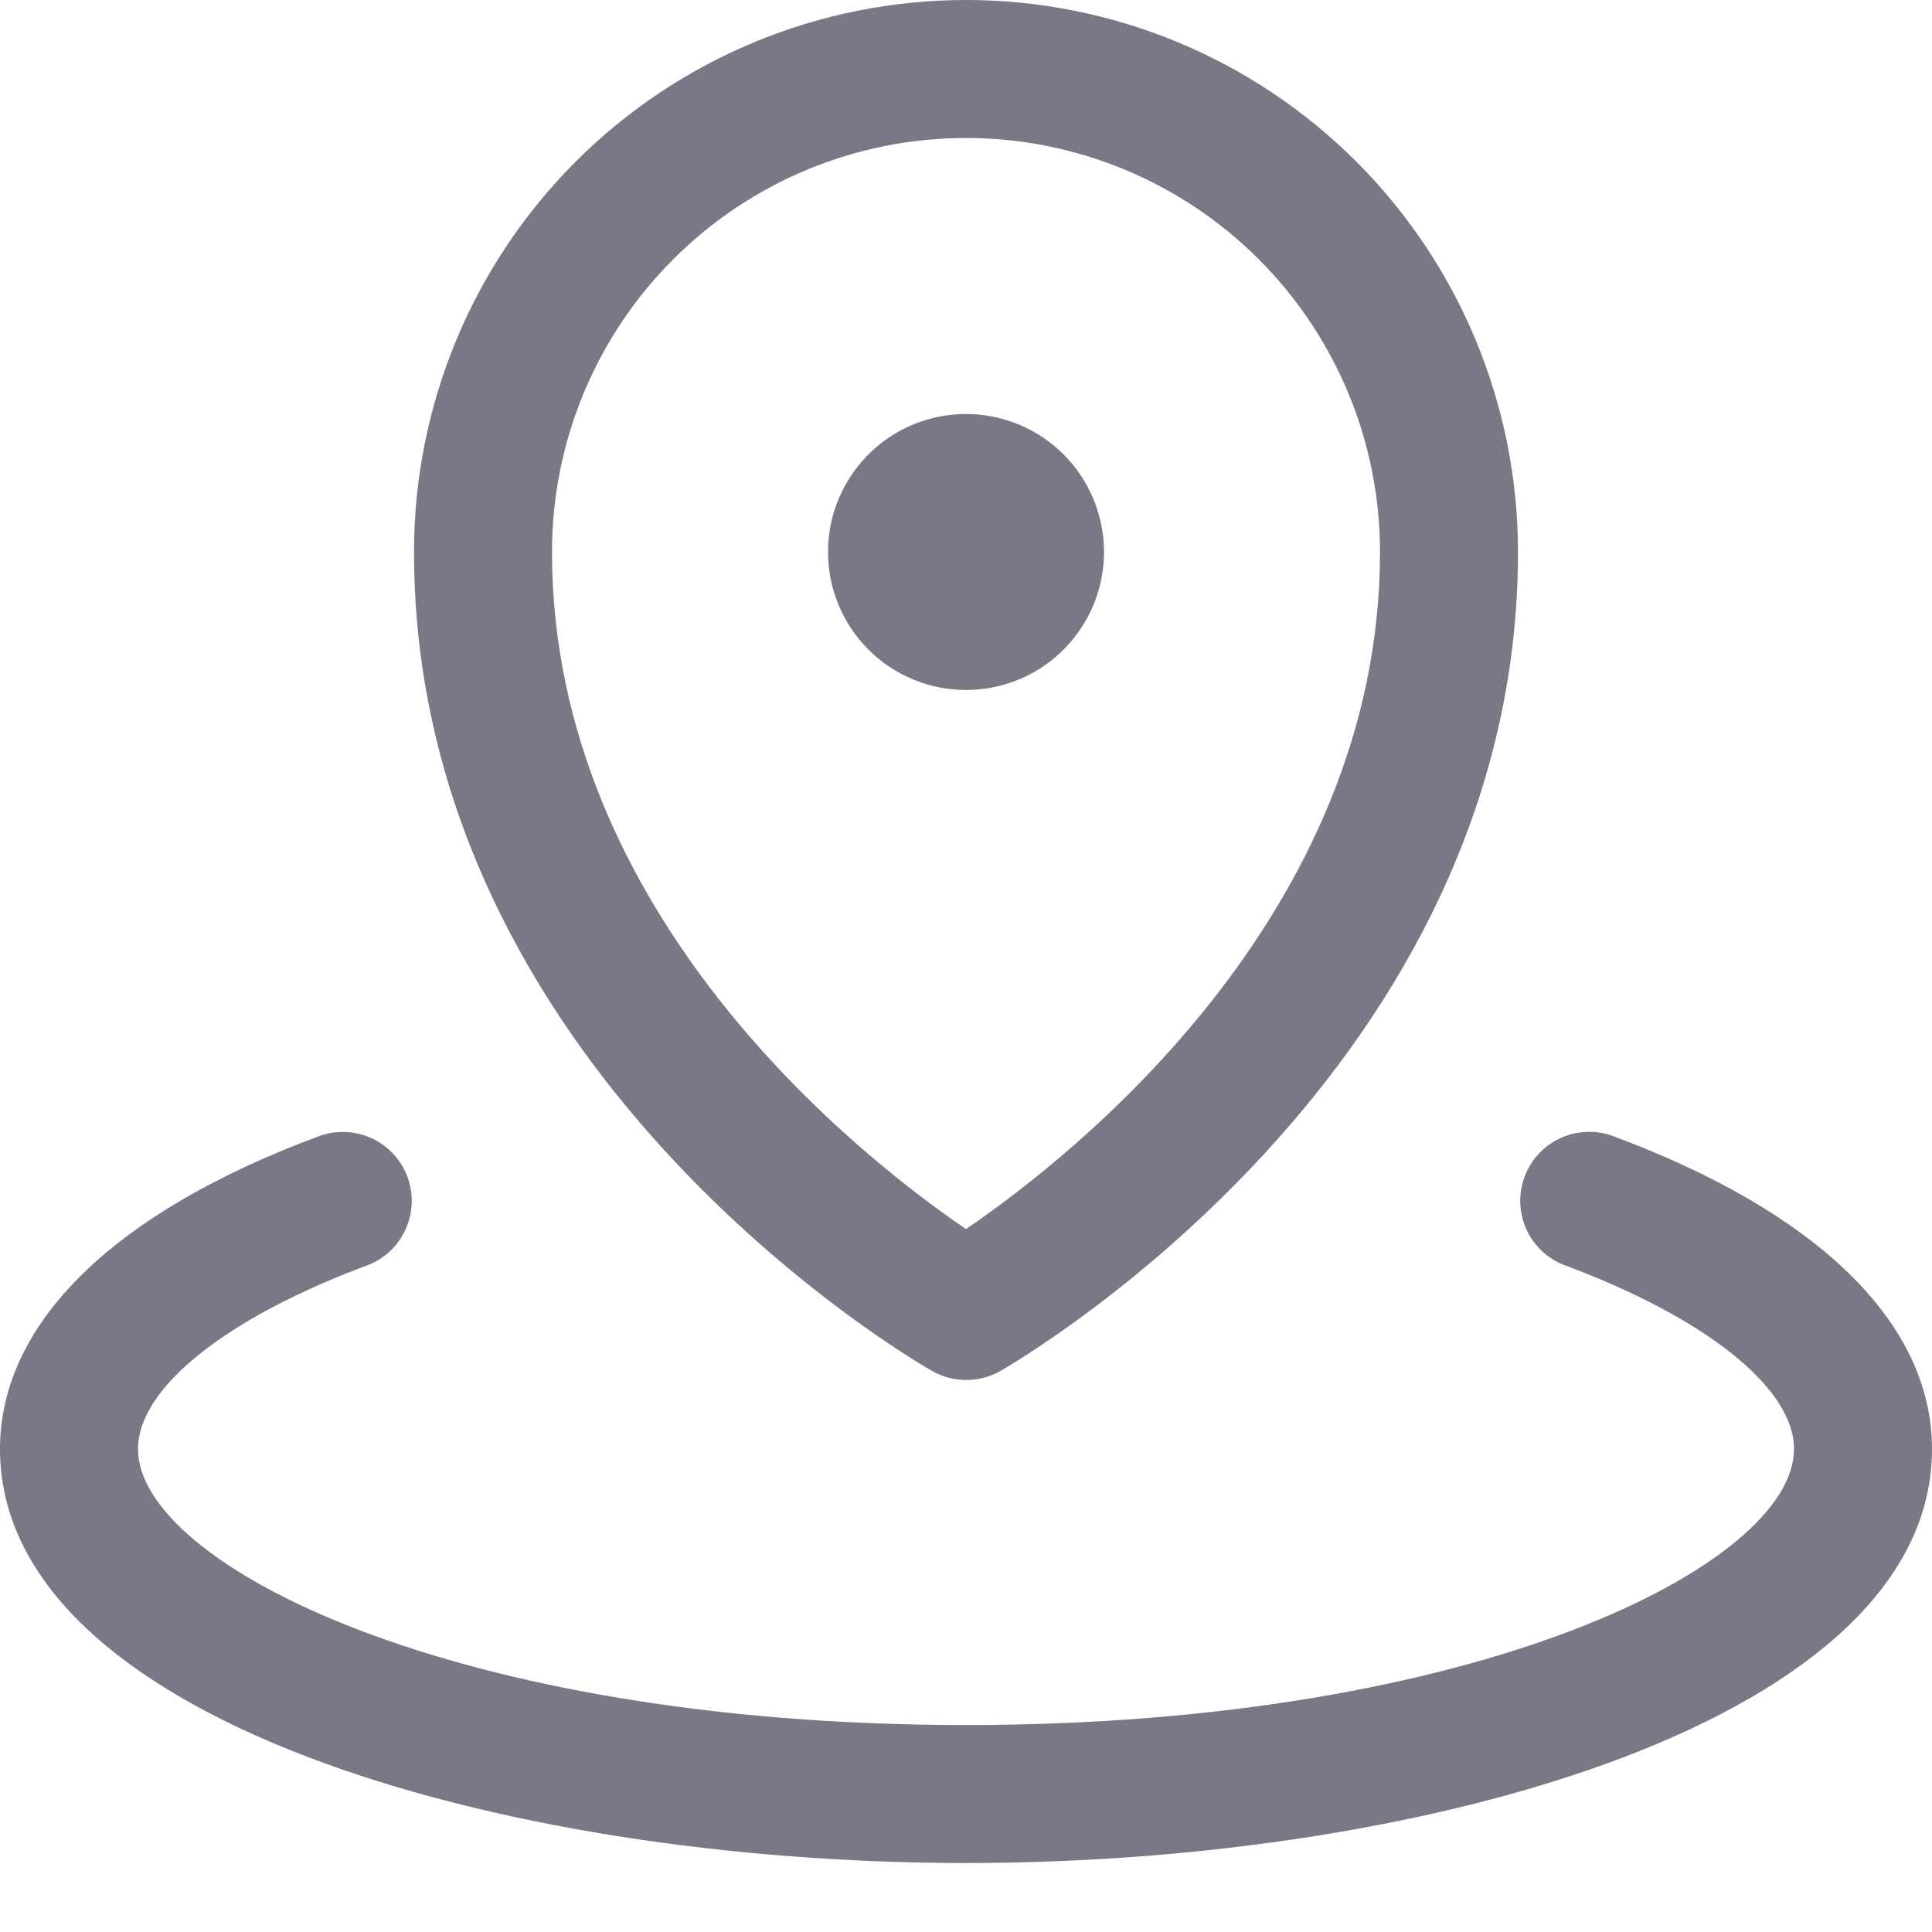<svg width="24" height="24" viewBox="0 0 24 24" fill="none" xmlns="http://www.w3.org/2000/svg">
<path d="M10.286 6.857C10.286 6.518 10.386 6.187 10.575 5.905C10.763 5.623 11.031 5.403 11.344 5.273C11.657 5.144 12.002 5.11 12.334 5.176C12.667 5.242 12.972 5.405 13.212 5.645C13.452 5.885 13.615 6.19 13.681 6.523C13.748 6.855 13.713 7.2 13.584 7.513C13.454 7.826 13.234 8.094 12.952 8.283C12.671 8.471 12.339 8.571 12 8.571C11.545 8.571 11.109 8.391 10.788 8.069C10.466 7.748 10.286 7.312 10.286 6.857ZM5.143 6.857C5.143 5.039 5.865 3.294 7.151 2.008C8.437 0.722 10.181 0 12 0C13.819 0 15.563 0.722 16.849 2.008C18.135 3.294 18.857 5.039 18.857 6.857C18.857 13.28 12.688 16.879 12.429 17.03C12.299 17.104 12.152 17.143 12.003 17.143C11.854 17.143 11.707 17.104 11.578 17.03C11.312 16.879 5.143 13.286 5.143 6.857ZM6.857 6.857C6.857 11.379 10.697 14.38 12 15.268C13.302 14.381 17.143 11.379 17.143 6.857C17.143 5.493 16.601 4.185 15.637 3.221C14.672 2.256 13.364 1.714 12 1.714C10.636 1.714 9.328 2.256 8.363 3.221C7.399 4.185 6.857 5.493 6.857 6.857ZM20.011 14.103C19.8 14.034 19.57 14.049 19.37 14.145C19.17 14.241 19.015 14.412 18.938 14.62C18.861 14.829 18.868 15.059 18.957 15.262C19.047 15.466 19.212 15.626 19.418 15.71C21.186 16.365 22.286 17.241 22.286 18C22.286 19.431 18.373 21.429 12 21.429C5.627 21.429 1.714 19.431 1.714 18C1.714 17.241 2.814 16.365 4.582 15.711C4.788 15.627 4.953 15.466 5.042 15.263C5.132 15.06 5.139 14.83 5.062 14.621C4.985 14.413 4.83 14.242 4.63 14.146C4.43 14.05 4.2 14.035 3.989 14.104C1.416 15.053 0 16.437 0 18C0 21.341 6.183 23.143 12 23.143C17.817 23.143 24 21.341 24 18C24 16.437 22.584 15.053 20.011 14.103Z" fill="#7A7786"/>
</svg>
